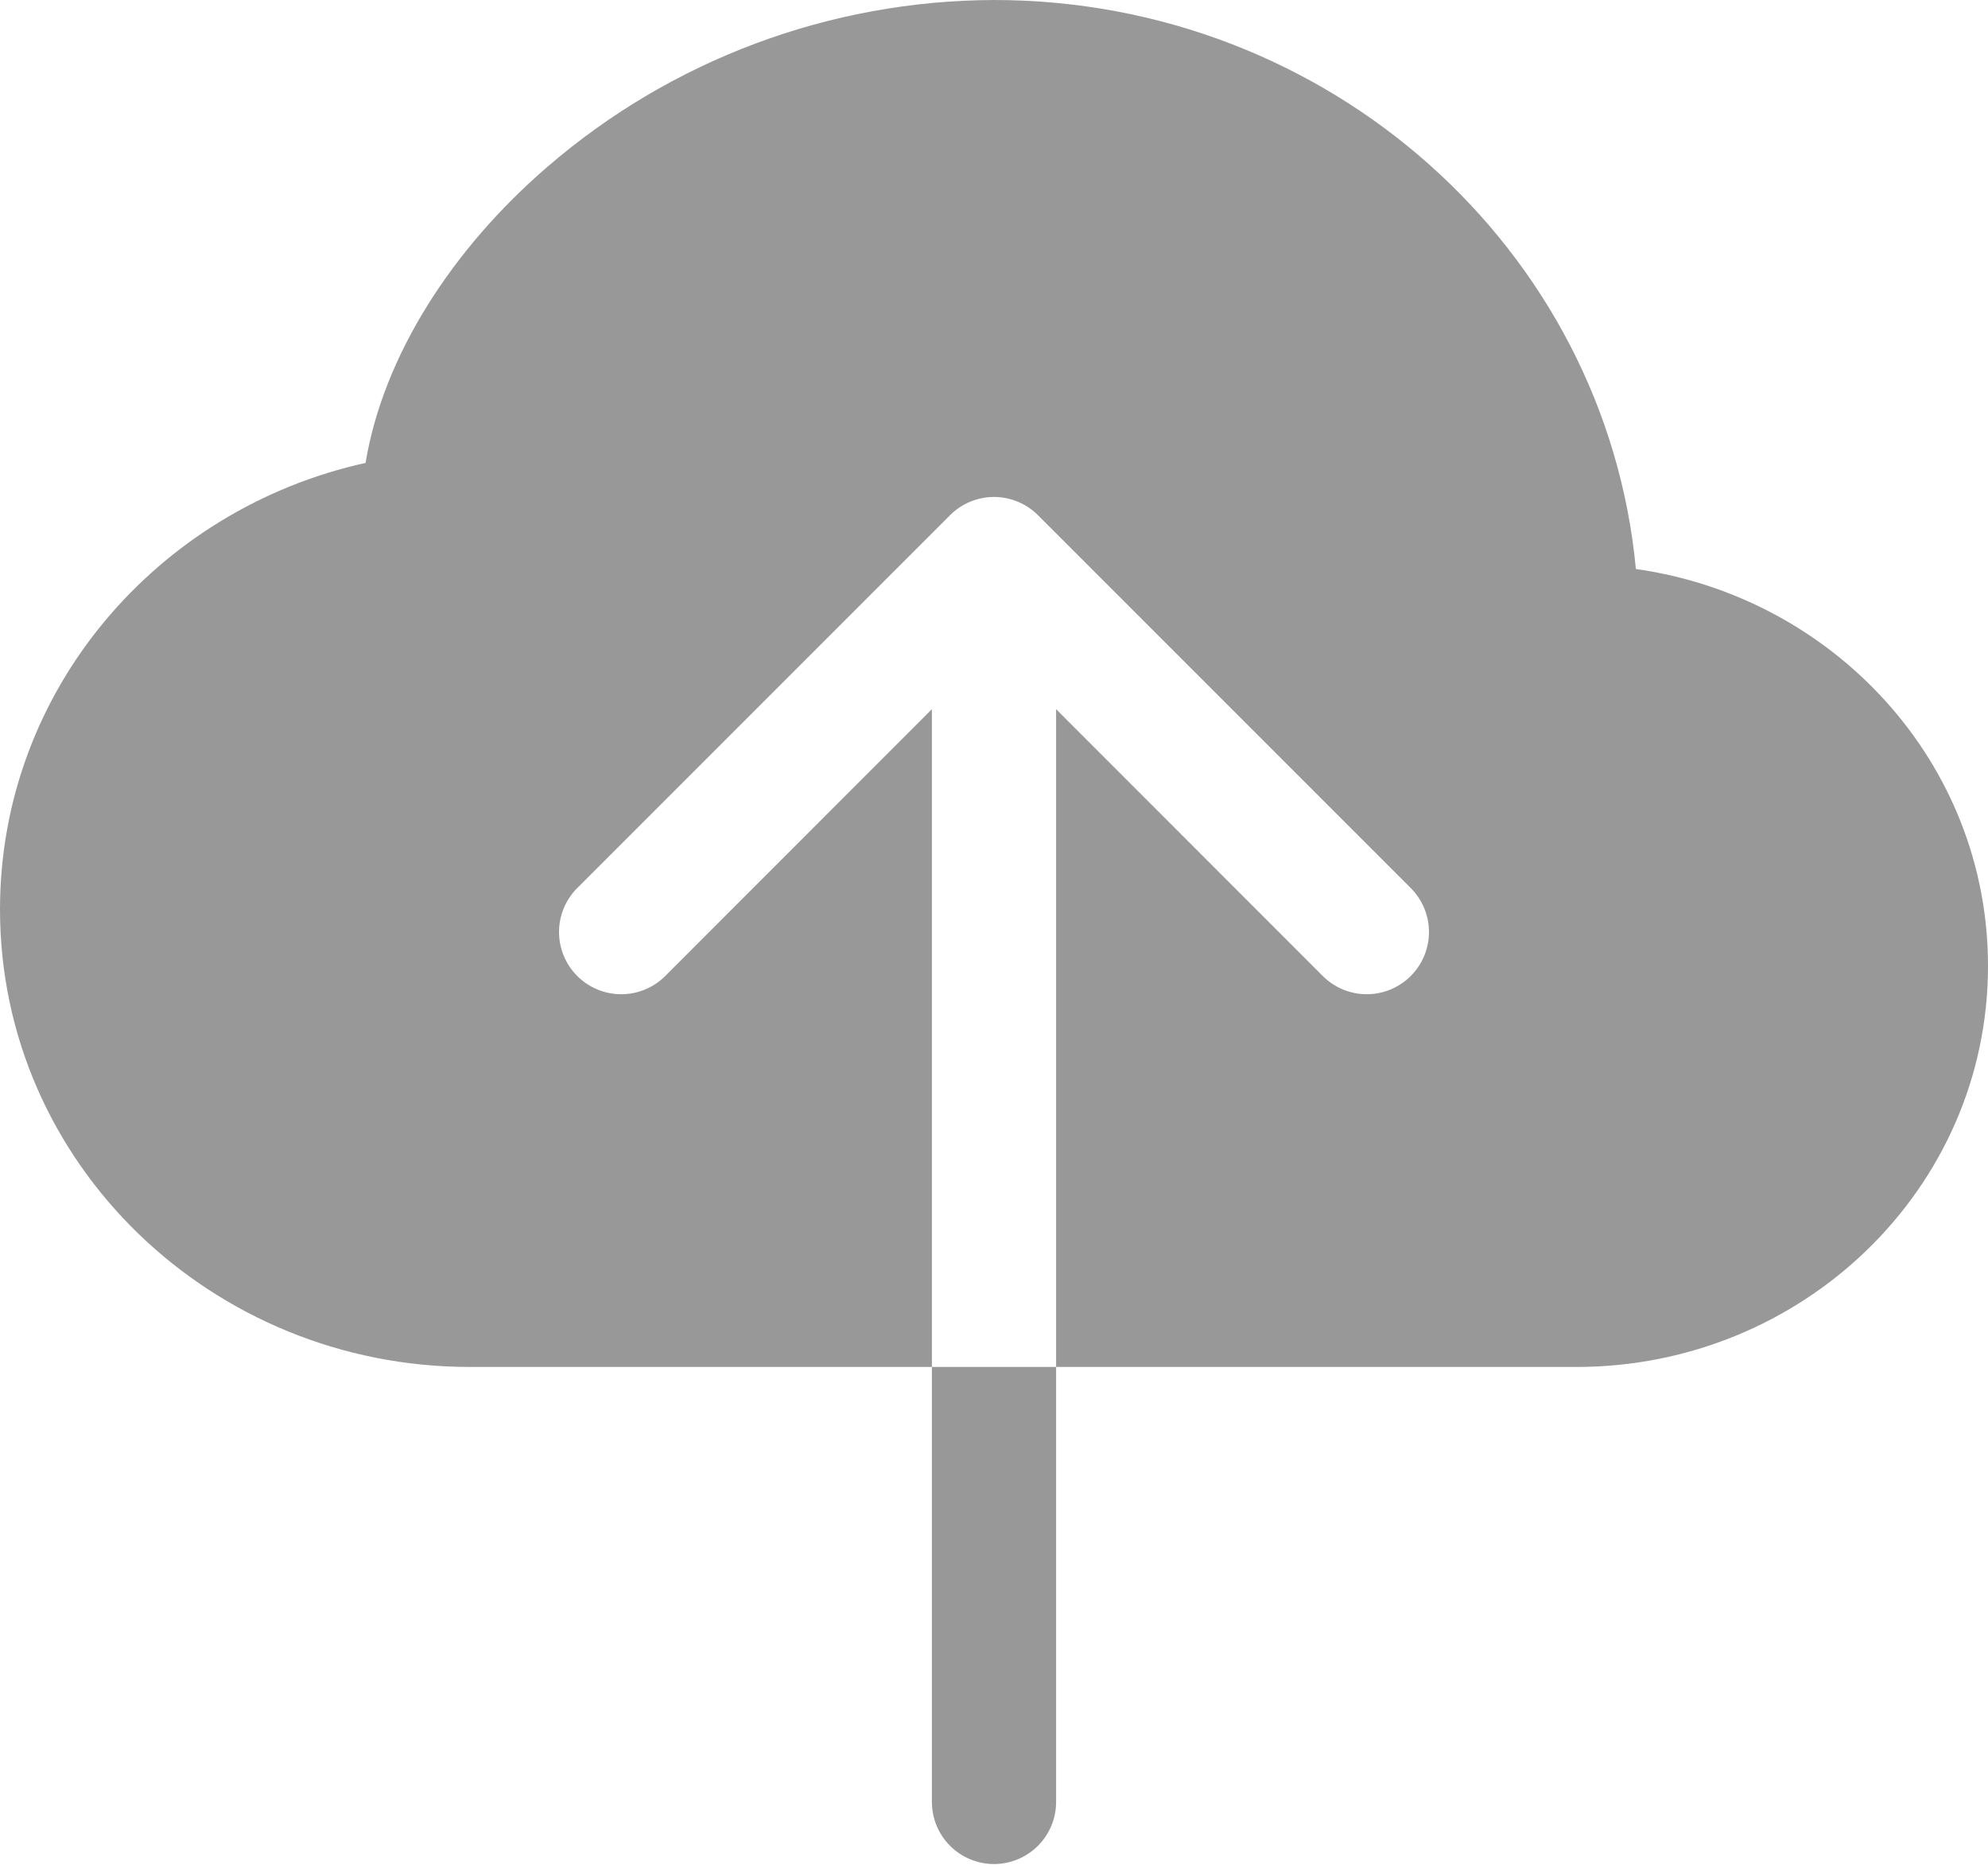 <svg width="50" height="47" viewBox="0 0 50 47" fill="none" xmlns="http://www.w3.org/2000/svg">
<path fill-rule="evenodd" clip-rule="evenodd" d="M25 0C20.876 0.013 16.892 1.5 13.769 4.194C11.375 6.256 9.641 8.944 9.194 11.641C3.956 12.797 0 17.359 0 22.869C0 29.269 5.338 34.375 11.816 34.375H23.438V17.834L16.731 24.544C16.438 24.837 16.04 25.002 15.625 25.002C15.21 25.002 14.812 24.837 14.519 24.544C14.225 24.25 14.06 23.852 14.06 23.438C14.06 23.023 14.225 22.625 14.519 22.331L23.894 12.956C24.039 12.811 24.211 12.695 24.401 12.617C24.591 12.538 24.794 12.497 25 12.497C25.206 12.497 25.409 12.538 25.599 12.617C25.789 12.695 25.961 12.811 26.106 12.956L35.481 22.331C35.775 22.625 35.94 23.023 35.94 23.438C35.94 23.852 35.775 24.25 35.481 24.544C35.188 24.837 34.79 25.002 34.375 25.002C33.96 25.002 33.562 24.837 33.269 24.544L26.562 17.834V34.375H39.65C45.319 34.375 50 29.906 50 24.291C50 19.178 46.119 15.012 41.144 14.309C40.384 6.247 33.406 0 25 0ZM23.438 45.312V34.375H26.562V45.312C26.562 45.727 26.398 46.124 26.105 46.417C25.812 46.71 25.414 46.875 25 46.875C24.586 46.875 24.188 46.71 23.895 46.417C23.602 46.124 23.438 45.727 23.438 45.312Z" fill="#989898"/>
</svg>
